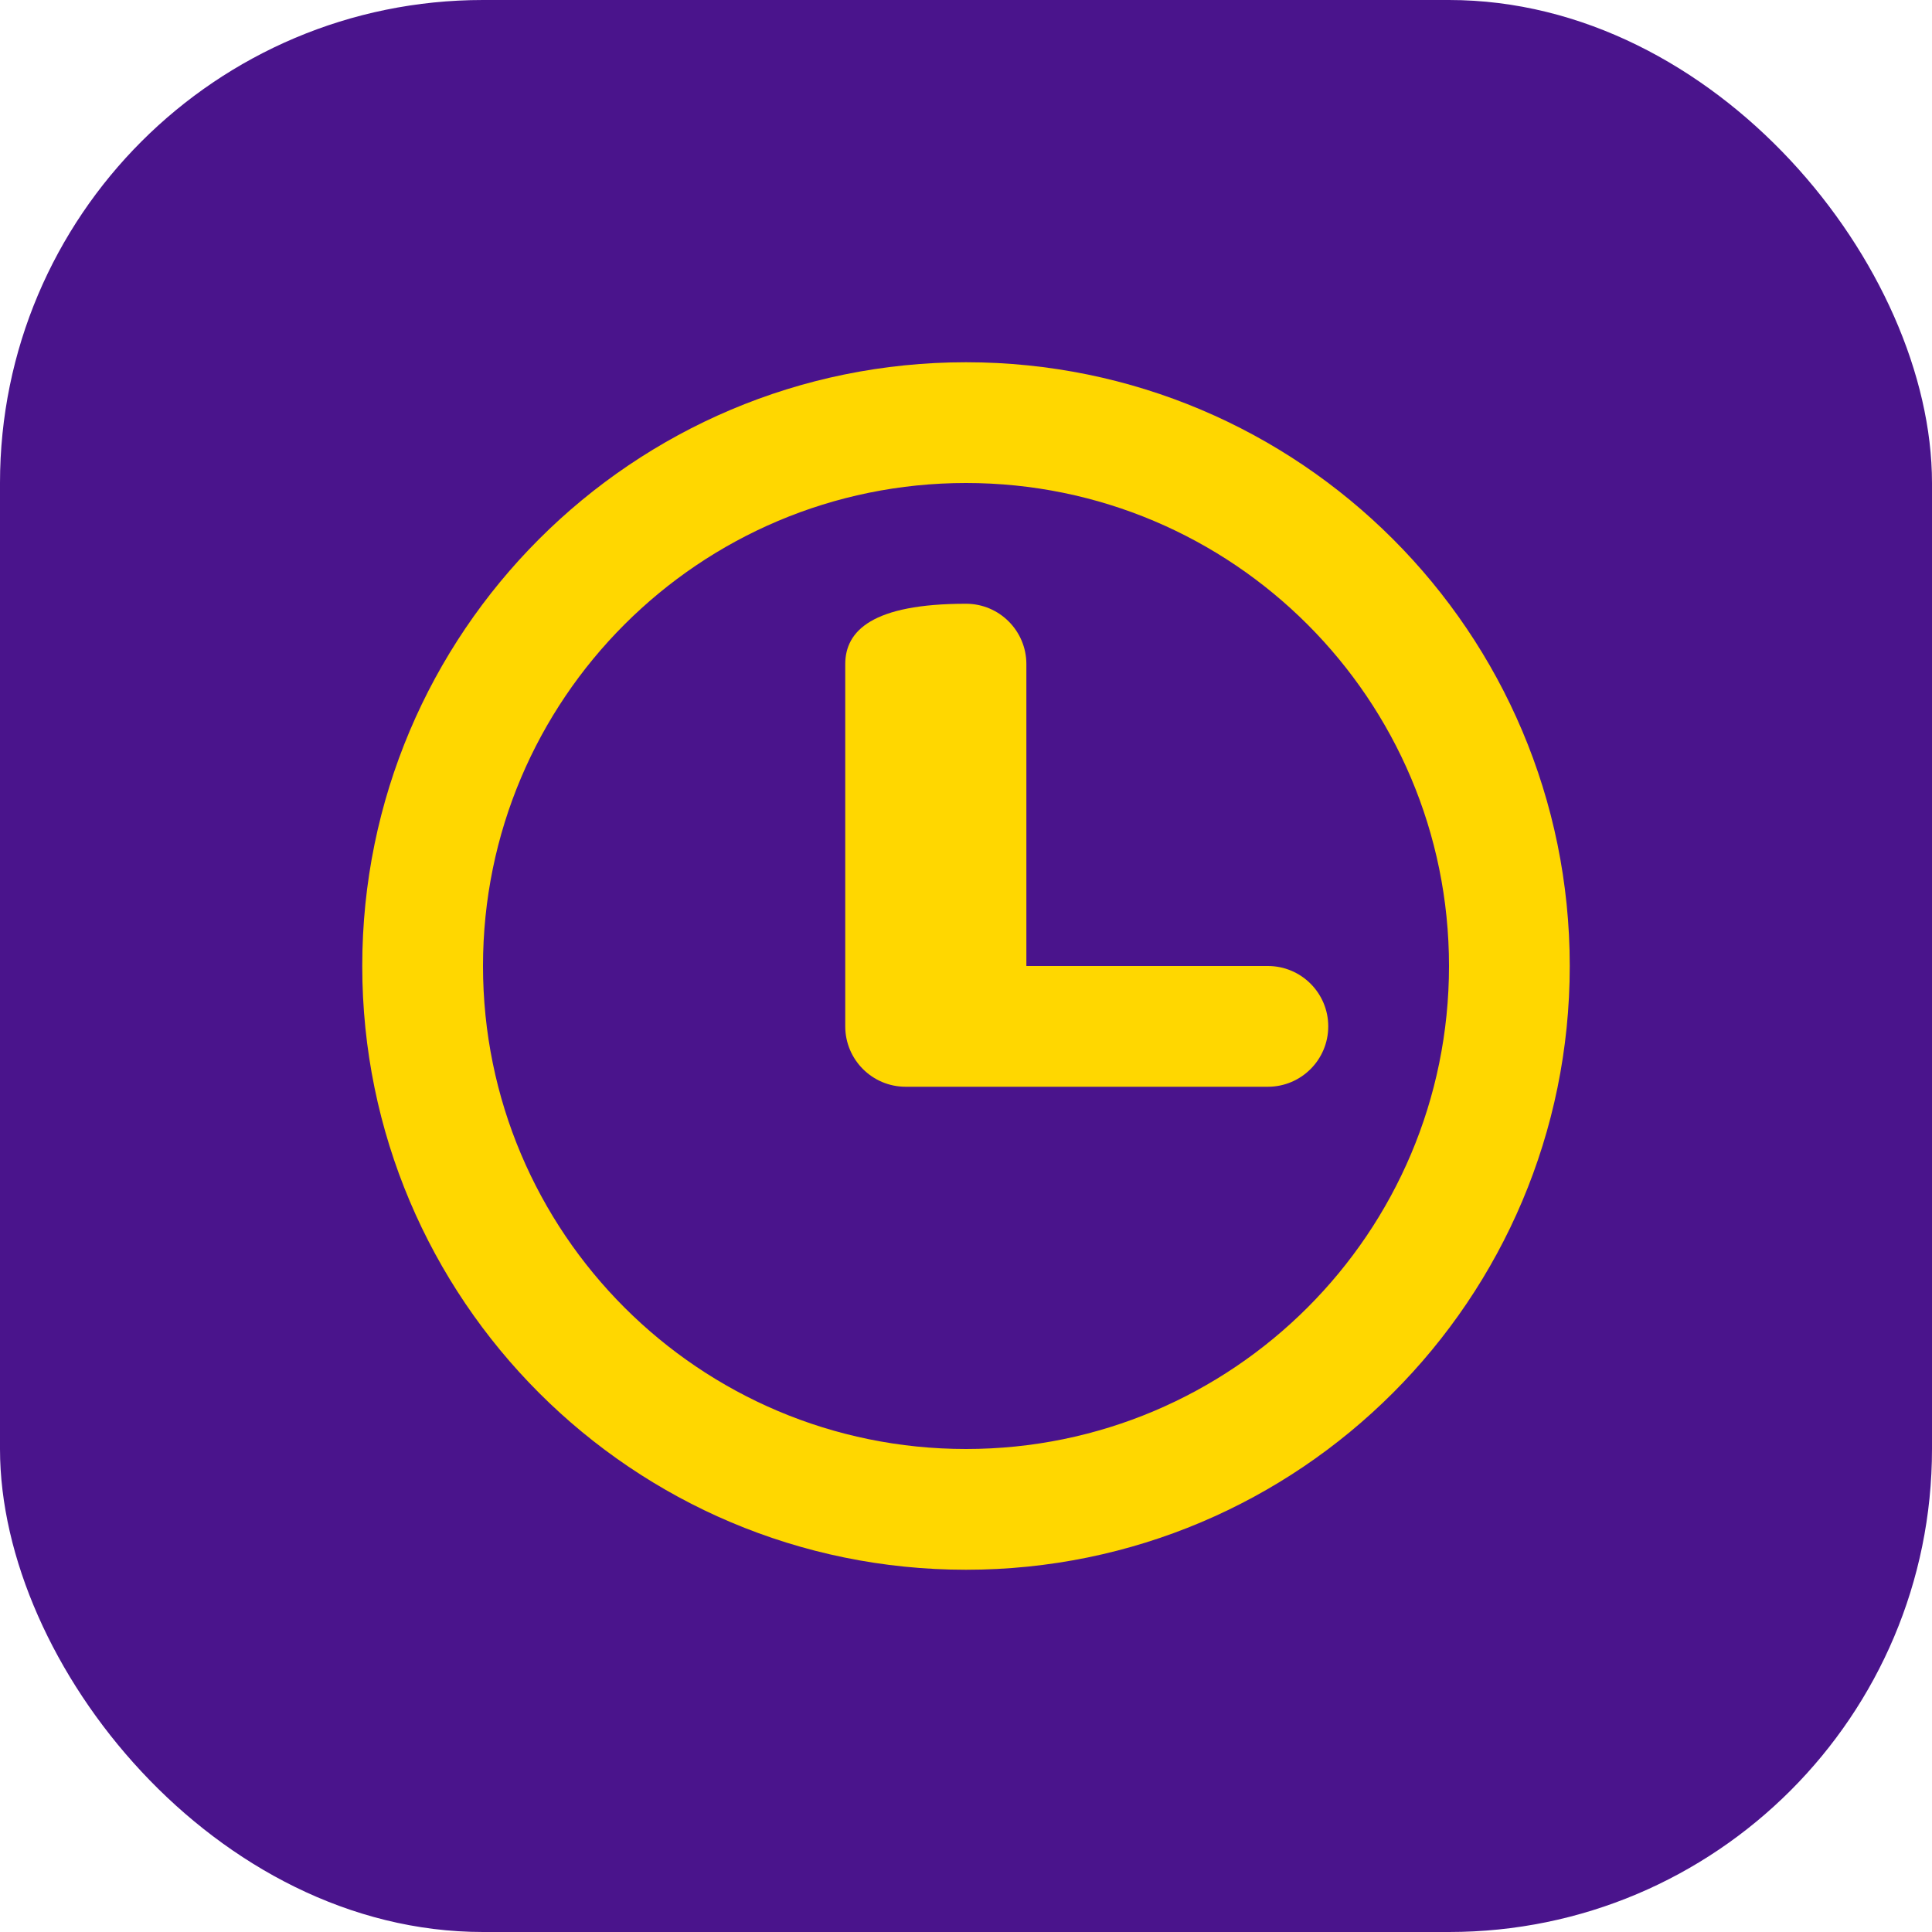 <svg width="32" height="32" viewBox="0 0 32 32" fill="none" xmlns="http://www.w3.org/2000/svg">
  <rect width="32" height="32" rx="8" fill="#4A148C"/>
  <path d="M16 6C10.477 6 6 10.477 6 16C6 21.523 10.477 26 16 26C21.523 26 26 21.523 26 16C26 10.477 21.523 6 16 6ZM16 8C20.418 8 24 11.582 24 16C24 20.418 20.418 24 16 24C11.582 24 8 20.418 8 16C8 11.582 11.582 8 16 8Z" fill="#FFD700"/>
  <path d="M16 10C16.552 10 17 10.448 17 11V16H21C21.552 16 22 16.448 22 17C22 17.552 21.552 18 21 18H15C14.448 18 14 17.552 14 17V11C14 10.448 14.448 10 16 10Z" fill="#FFD700"/>
</svg>